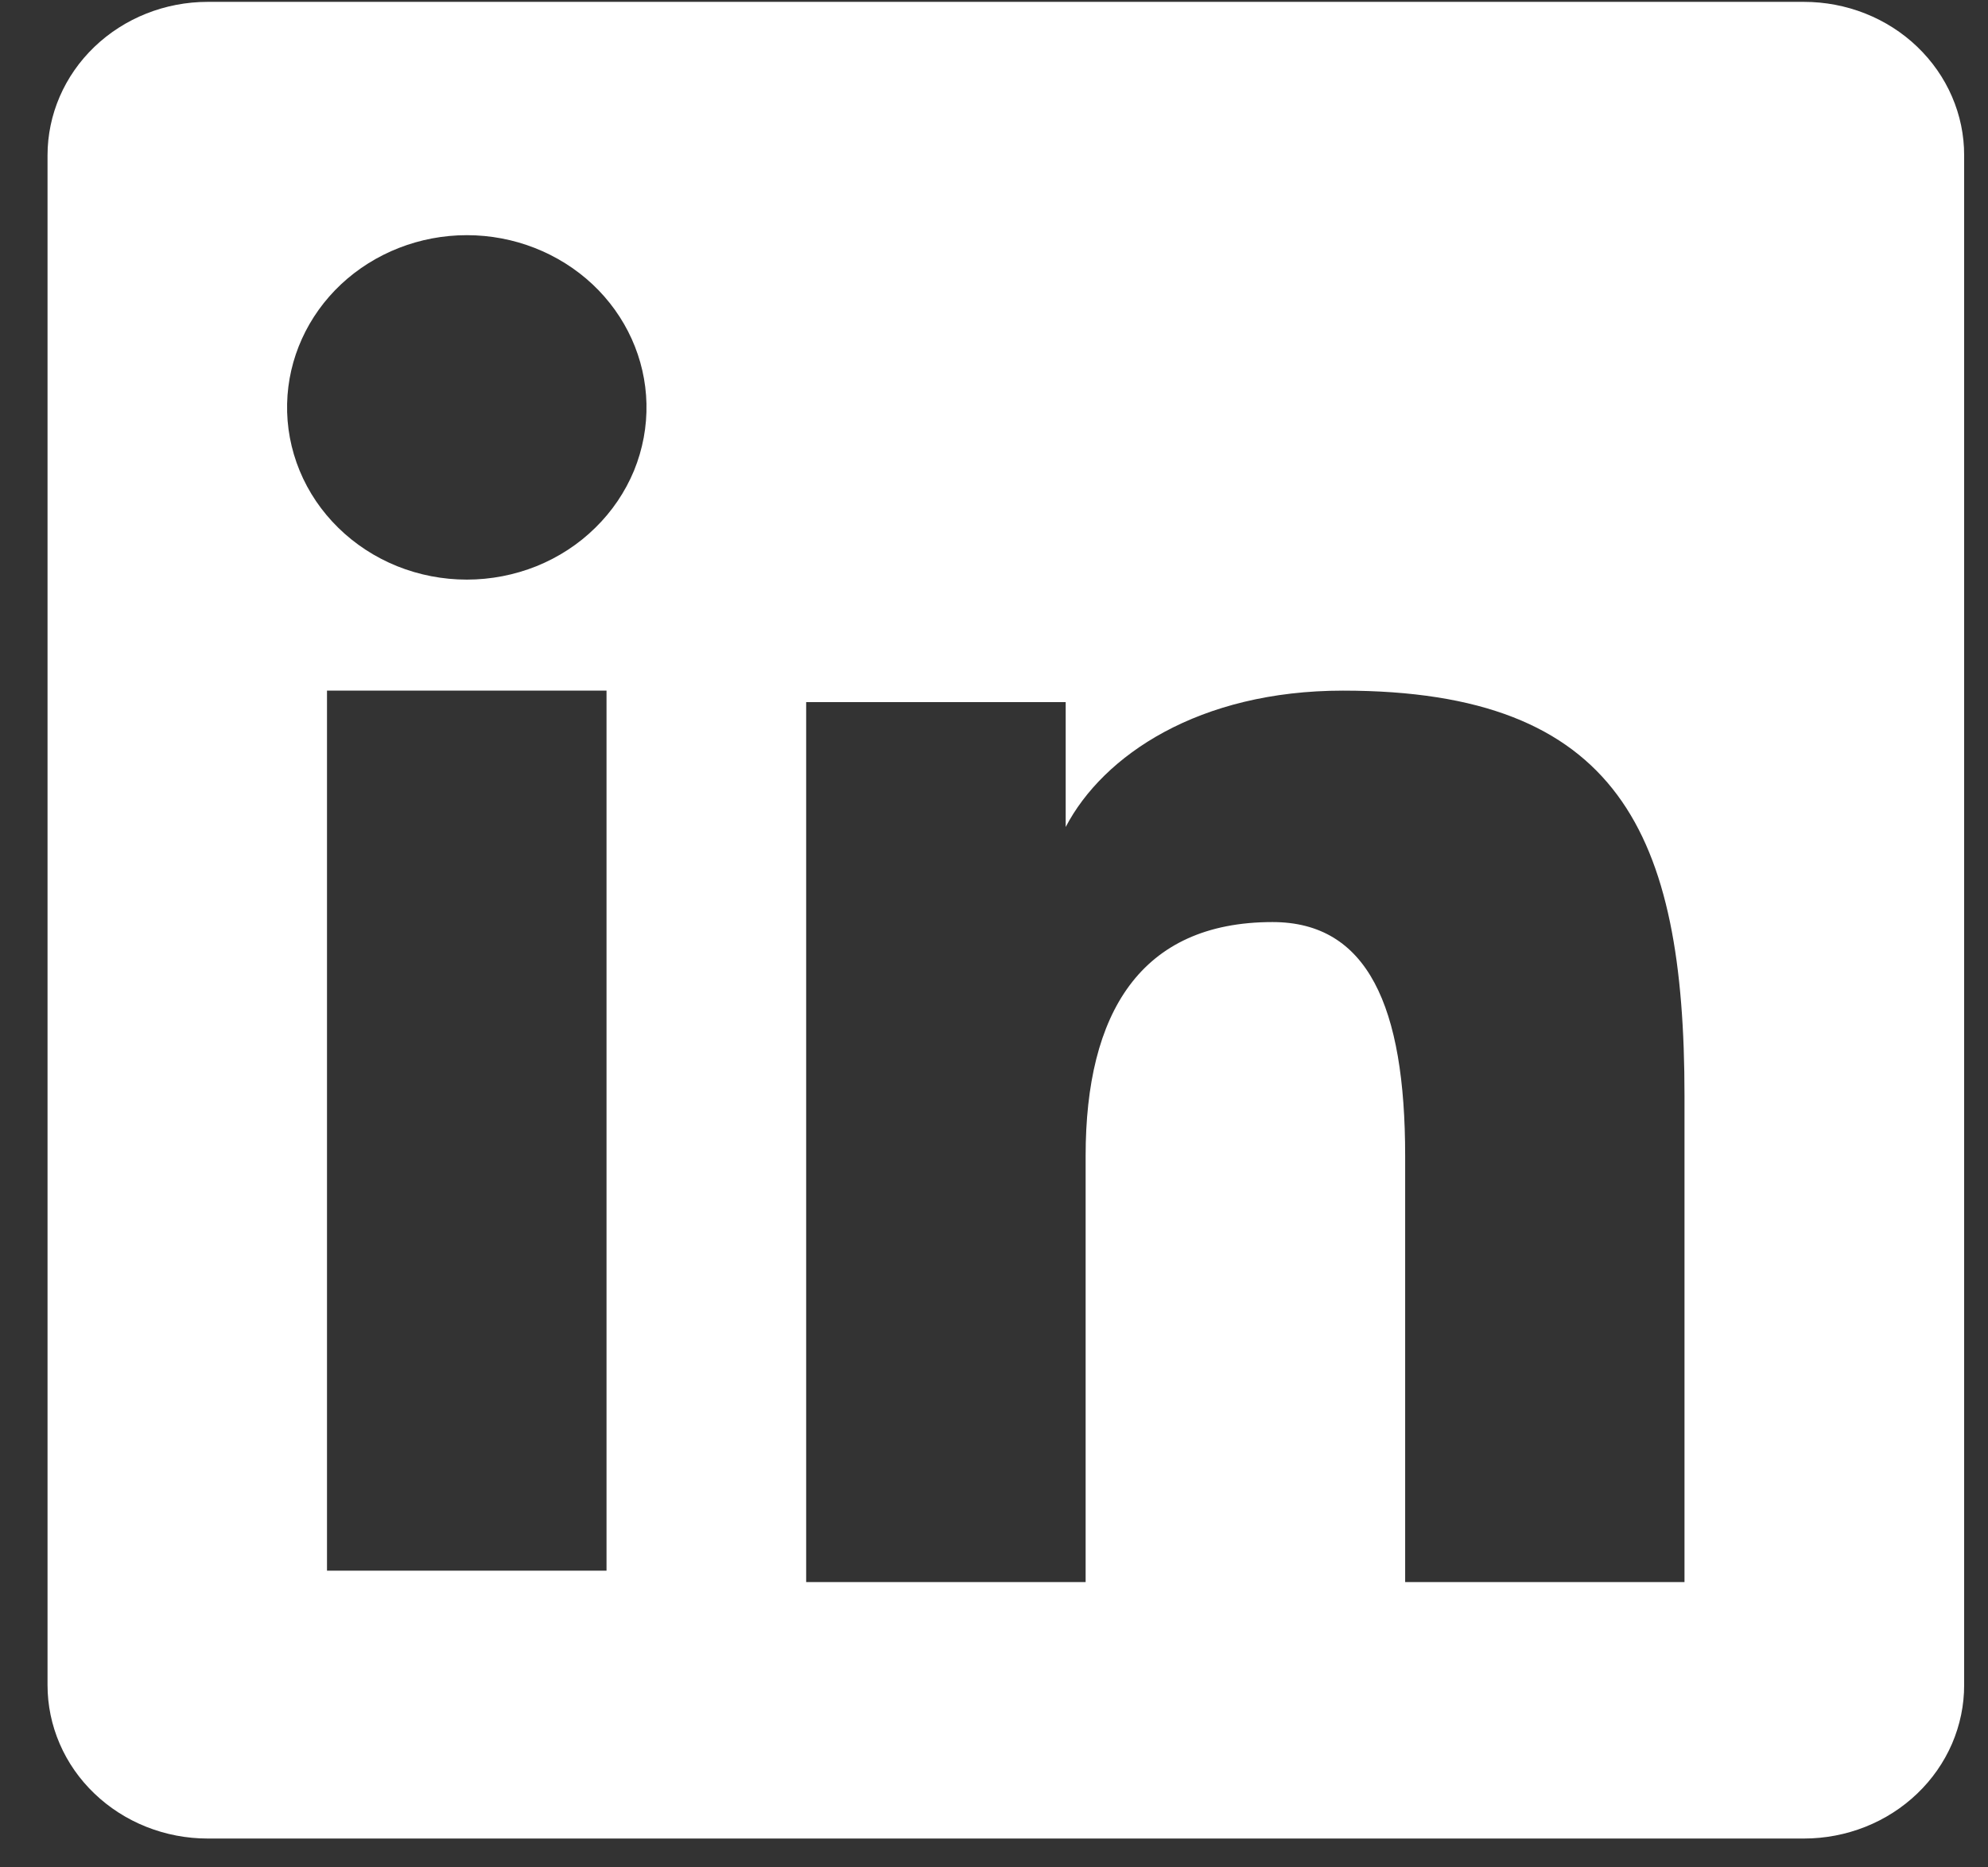 <svg width="33" height="31" viewBox="0 0 33 31" fill="none" xmlns="http://www.w3.org/2000/svg">
<rect x="0" y="0" width="33" height="31" fill="#333333" stroke="none"/>
<path fill-rule="evenodd" clip-rule="evenodd" d="M0.789 2.579C0.789 1.903 1.069 1.255 1.568 0.777C2.066 0.3 2.742 0.031 3.447 0.031H29.944C30.293 0.031 30.639 0.096 30.962 0.224C31.285 0.352 31.578 0.539 31.825 0.776C32.072 1.013 32.269 1.294 32.402 1.603C32.536 1.912 32.605 2.244 32.604 2.579V27.971C32.605 28.306 32.536 28.637 32.403 28.947C32.269 29.256 32.073 29.538 31.826 29.774C31.579 30.011 31.286 30.199 30.963 30.327C30.64 30.455 30.294 30.521 29.945 30.521H3.447C3.098 30.521 2.752 30.455 2.43 30.327C2.107 30.199 1.814 30.011 1.567 29.774C1.32 29.538 1.124 29.257 0.991 28.948C0.857 28.638 0.789 28.307 0.789 27.972V2.579ZM13.382 11.656H17.69V13.729C18.312 12.538 19.903 11.465 22.293 11.465C26.876 11.465 27.962 13.839 27.962 18.195V26.264H23.325V19.187C23.325 16.706 22.703 15.307 21.123 15.307C18.933 15.307 18.021 16.816 18.021 19.187V26.264H13.382V11.656ZM5.428 26.074H10.068V11.465H5.428V26.072V26.074ZM10.731 6.7C10.74 7.081 10.669 7.459 10.524 7.814C10.377 8.168 10.159 8.49 9.881 8.762C9.604 9.035 9.272 9.251 8.906 9.399C8.539 9.546 8.146 9.622 7.749 9.622C7.351 9.622 6.958 9.546 6.592 9.399C6.226 9.251 5.894 9.035 5.616 8.762C5.338 8.49 5.12 8.168 4.974 7.814C4.828 7.459 4.757 7.081 4.766 6.7C4.783 5.953 5.105 5.242 5.662 4.719C6.22 4.197 6.969 3.904 7.749 3.904C8.529 3.904 9.277 4.197 9.835 4.719C10.392 5.242 10.714 5.953 10.731 6.7Z" fill="white"/>
</svg>
